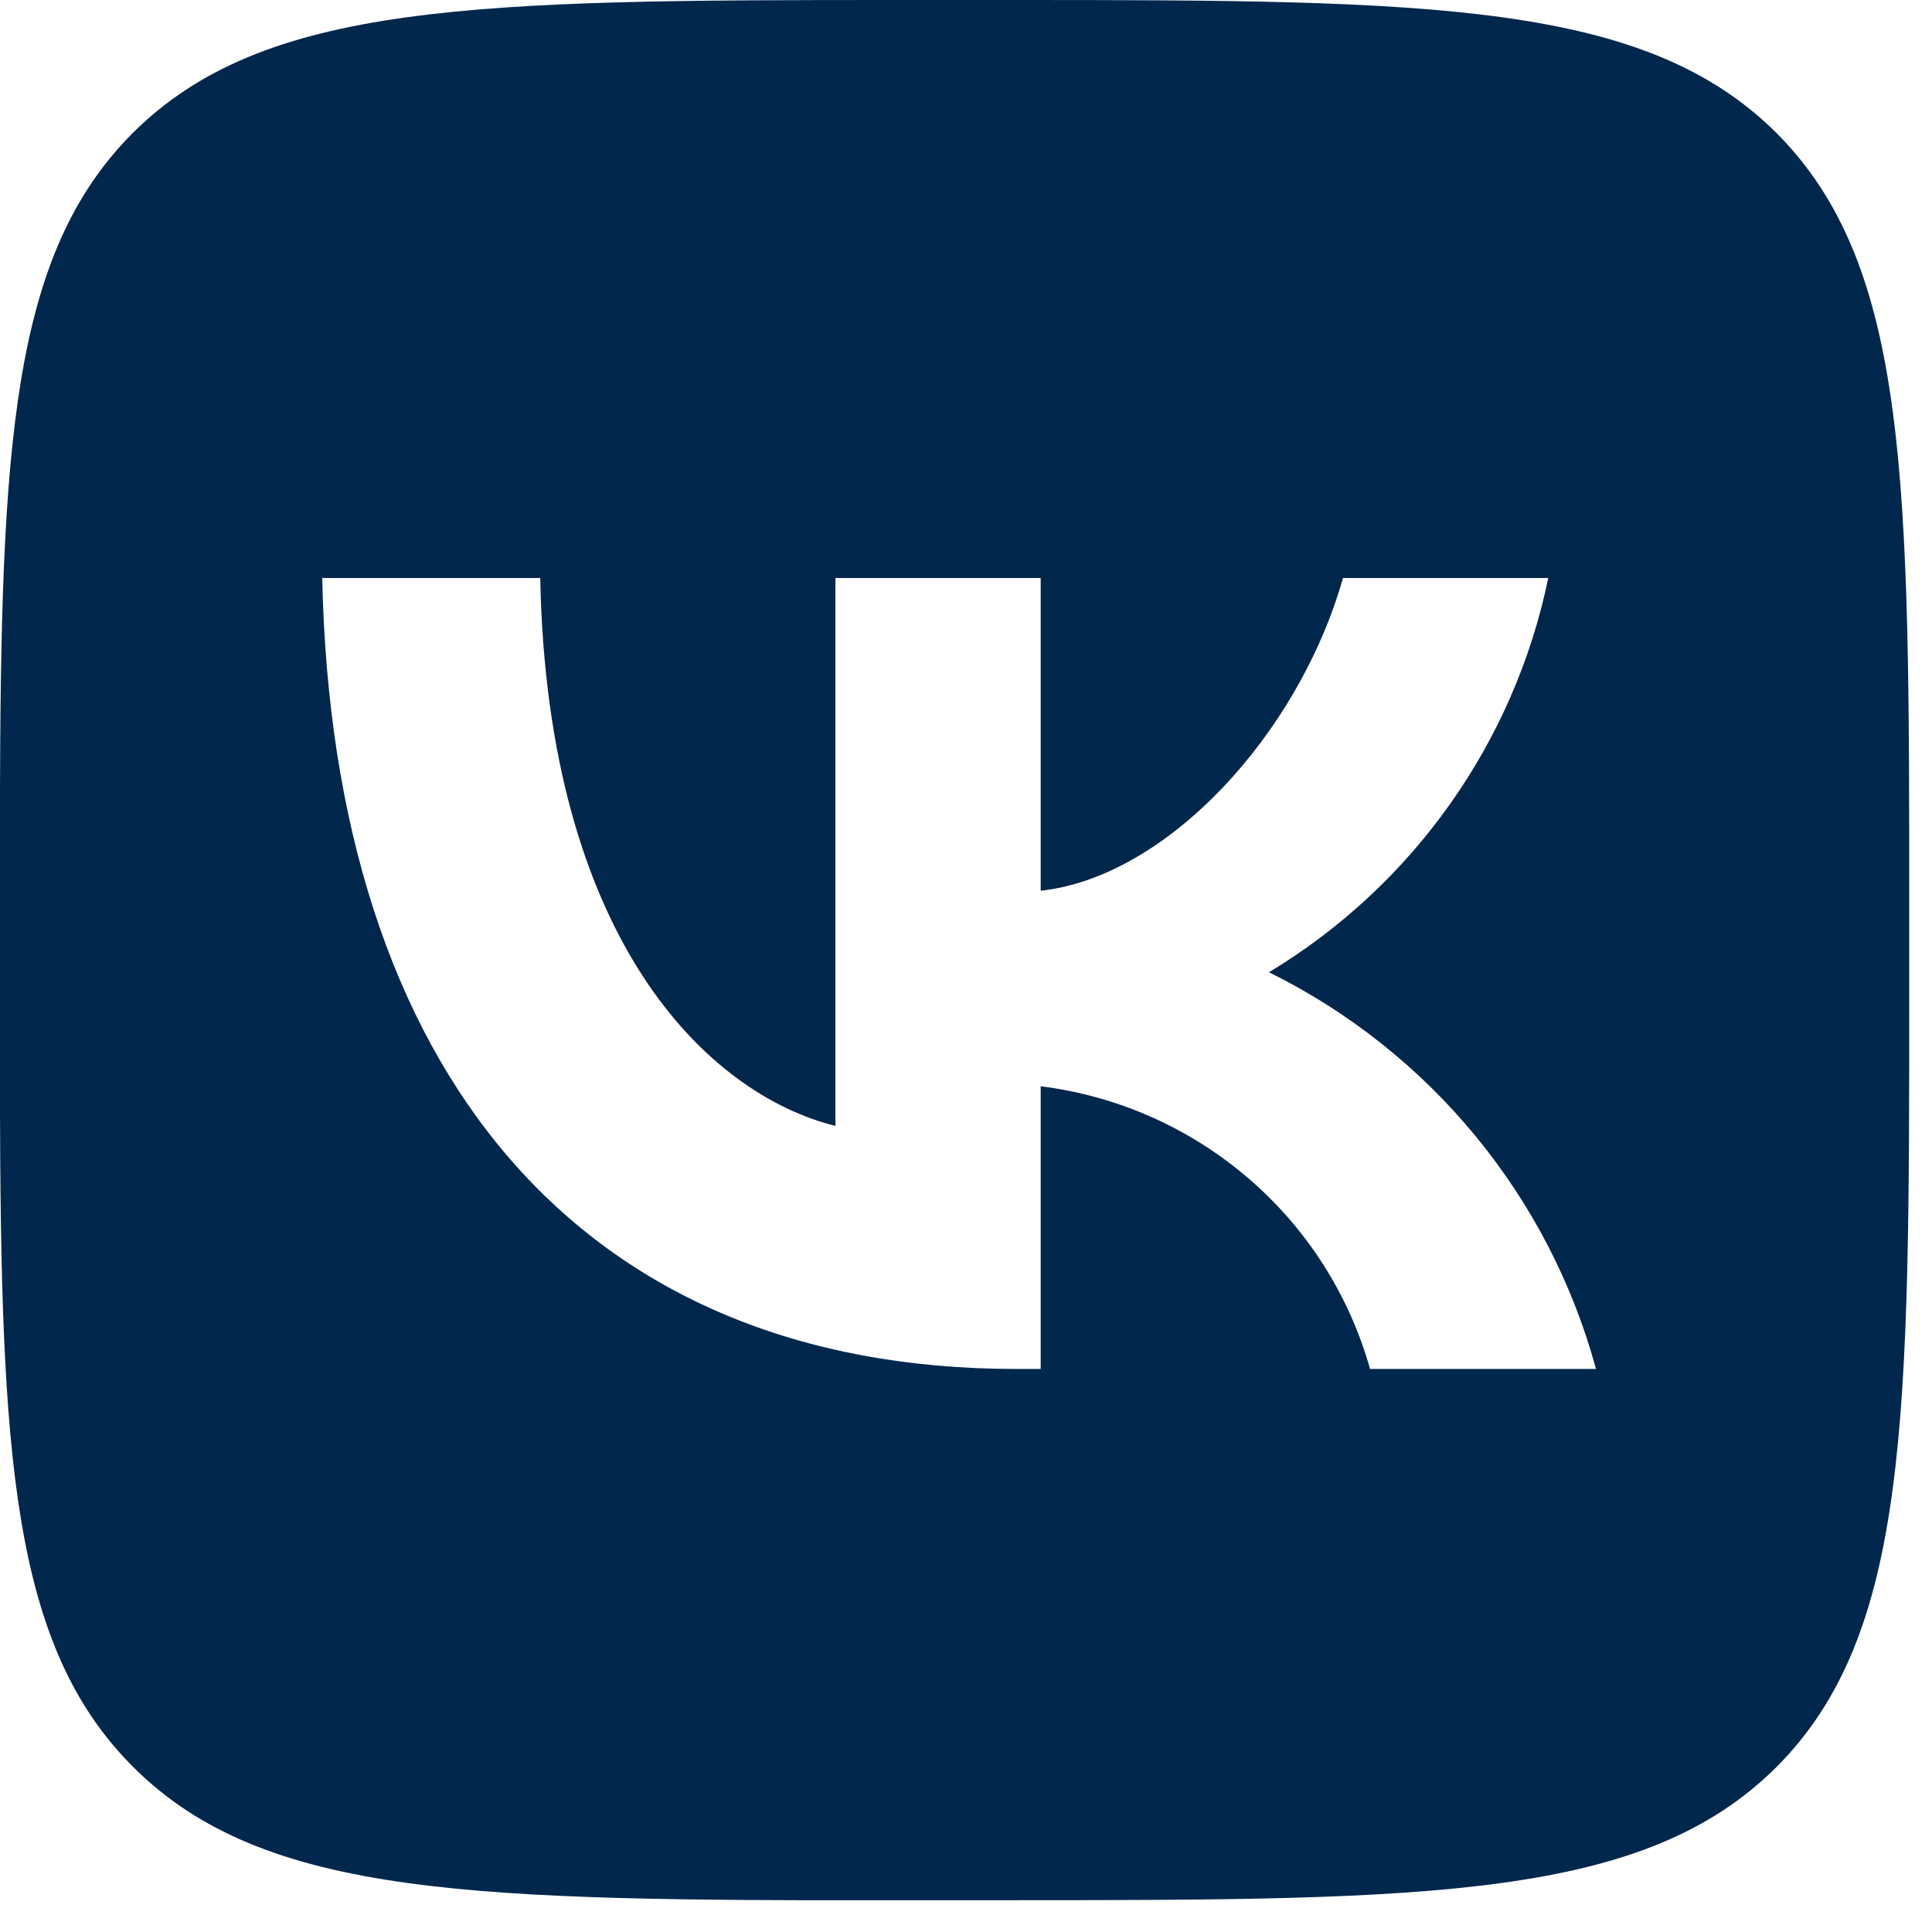 <?xml version="1.0" encoding="UTF-8"?> <svg xmlns="http://www.w3.org/2000/svg" width="56" height="56" viewBox="0 0 56 56" fill="none"><g clip-path="url(#clip0_357_1325)"><path d="M29.403 0C41.538 0 47.675 0.061 51.489 3.852C55.34 7.708 55.34 13.949 55.34 26.343V28.685C55.34 41.123 55.34 47.367 51.489 51.221C47.675 55.016 41.559 55.078 29.403 55.078H26.513L26.516 55.083H25.935C13.822 55.08 7.685 55.022 3.871 51.227C0.328 47.703 0.025 42.183 -0.002 31.795V23.322C0.025 12.9 0.327 7.38 3.847 3.856C7.66 0.061 13.776 1.6118e-06 25.932 0H29.403ZM9.34 16.754C9.64 31.073 16.834 39.68 29.447 39.68H30.165V31.486C34.712 32.056 38.477 35.288 39.711 39.68H46.261C44.898 34.675 41.448 30.487 36.783 28.181C40.961 25.661 43.895 21.516 44.877 16.754H38.927C37.637 21.298 33.807 25.427 30.165 25.818V16.754H24.215V32.635C20.524 31.718 15.865 27.264 15.659 16.754H9.34Z" fill="#01274D"></path></g><defs><clipPath id="clip0_357_1325"><rect width="55.342" height="55.078" fill="white"></rect></clipPath></defs></svg> 